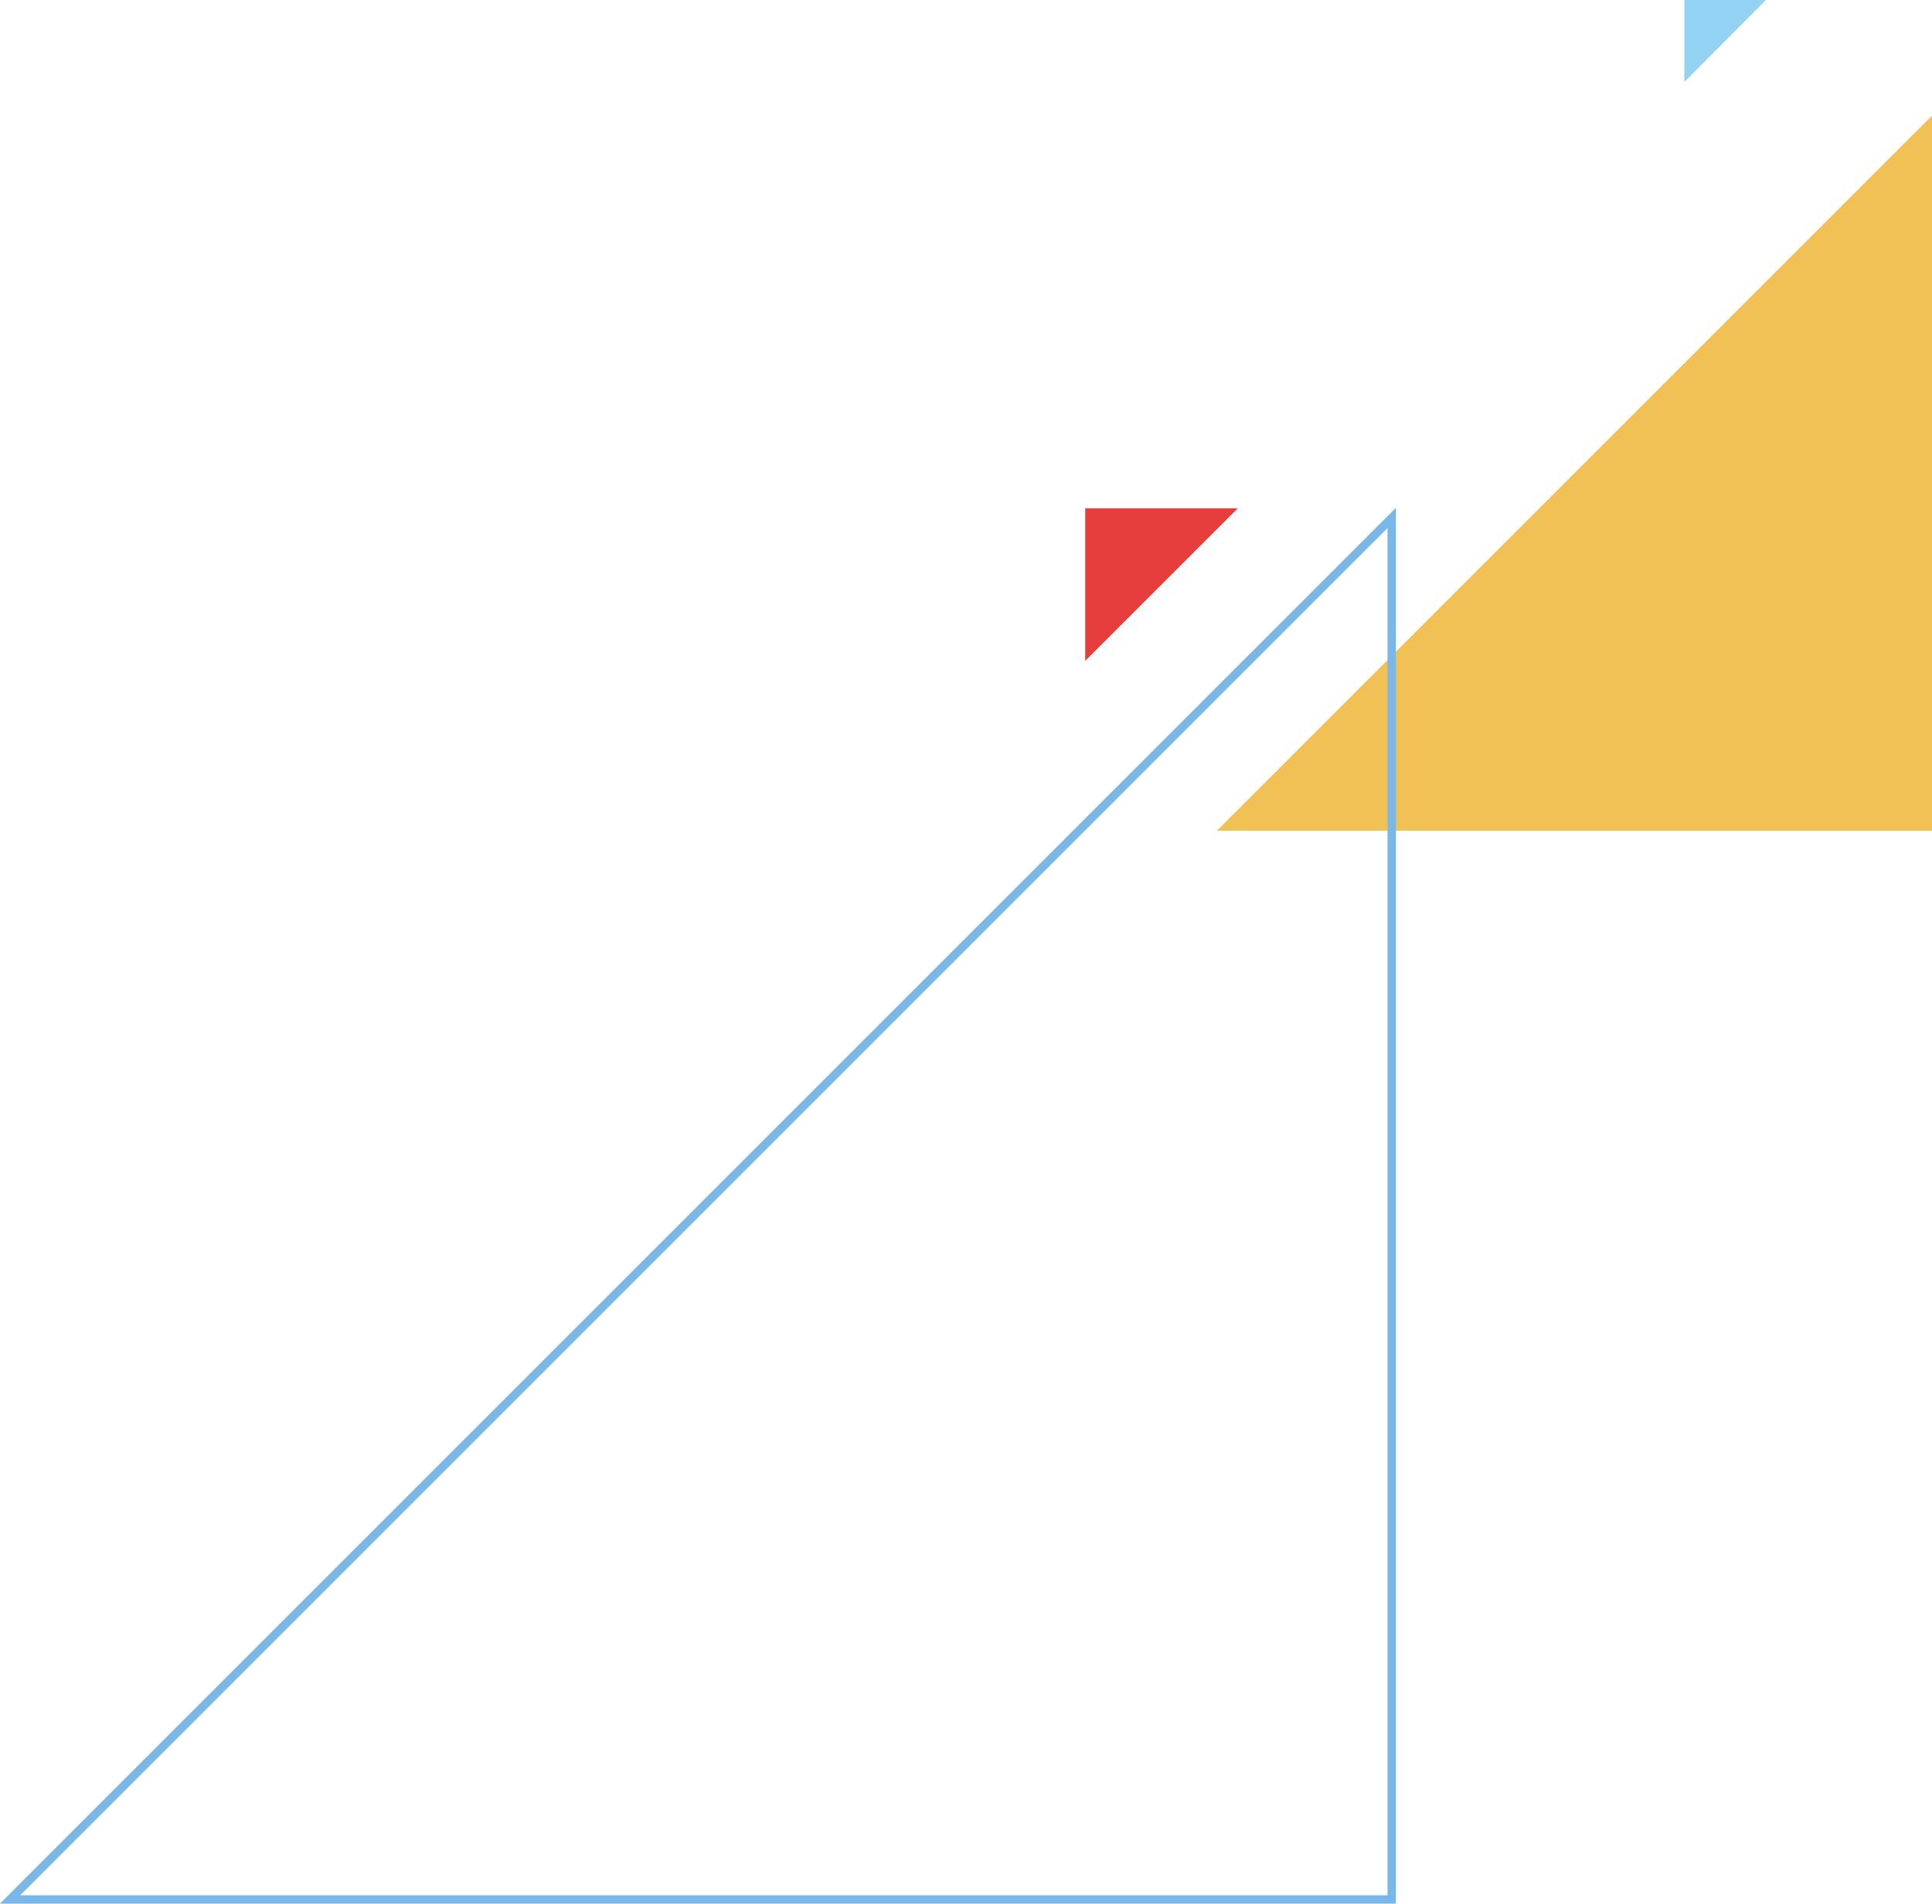<?xml version="1.0" encoding="UTF-8"?>
<svg id="_レイヤー_1" data-name="レイヤー 1" xmlns="http://www.w3.org/2000/svg" version="1.1" viewBox="0 0 459.5 452.8">
  <defs>
    <style>
      .cls-1 {
        fill: #93d2f3;
      }

      .cls-1, .cls-2, .cls-3 {
        stroke-width: 0px;
      }

      .cls-2 {
        fill: #e63d3d;
      }

      .cls-4 {
        fill: none;
        stroke: #7ab7e9;
        stroke-miterlimit: 10;
        stroke-width: 2px;
      }

      .cls-3 {
        fill: #f2c156;
      }
    </style>
  </defs>
  <polygon class="cls-3" points="459.5 27.5 289.4 197.6 459.5 197.6 459.5 27.5"/>
  <polygon class="cls-4" points="331 123.2 331 451.8 2.4 451.8 331 123.2"/>
  <polygon class="cls-1" points="400.6 19.5 400.6 0 420 0 400.6 19.5"/>
  <polygon class="cls-2" points="258.1 157.2 258.1 120.9 294.4 120.9 258.1 157.2"/>
</svg>
